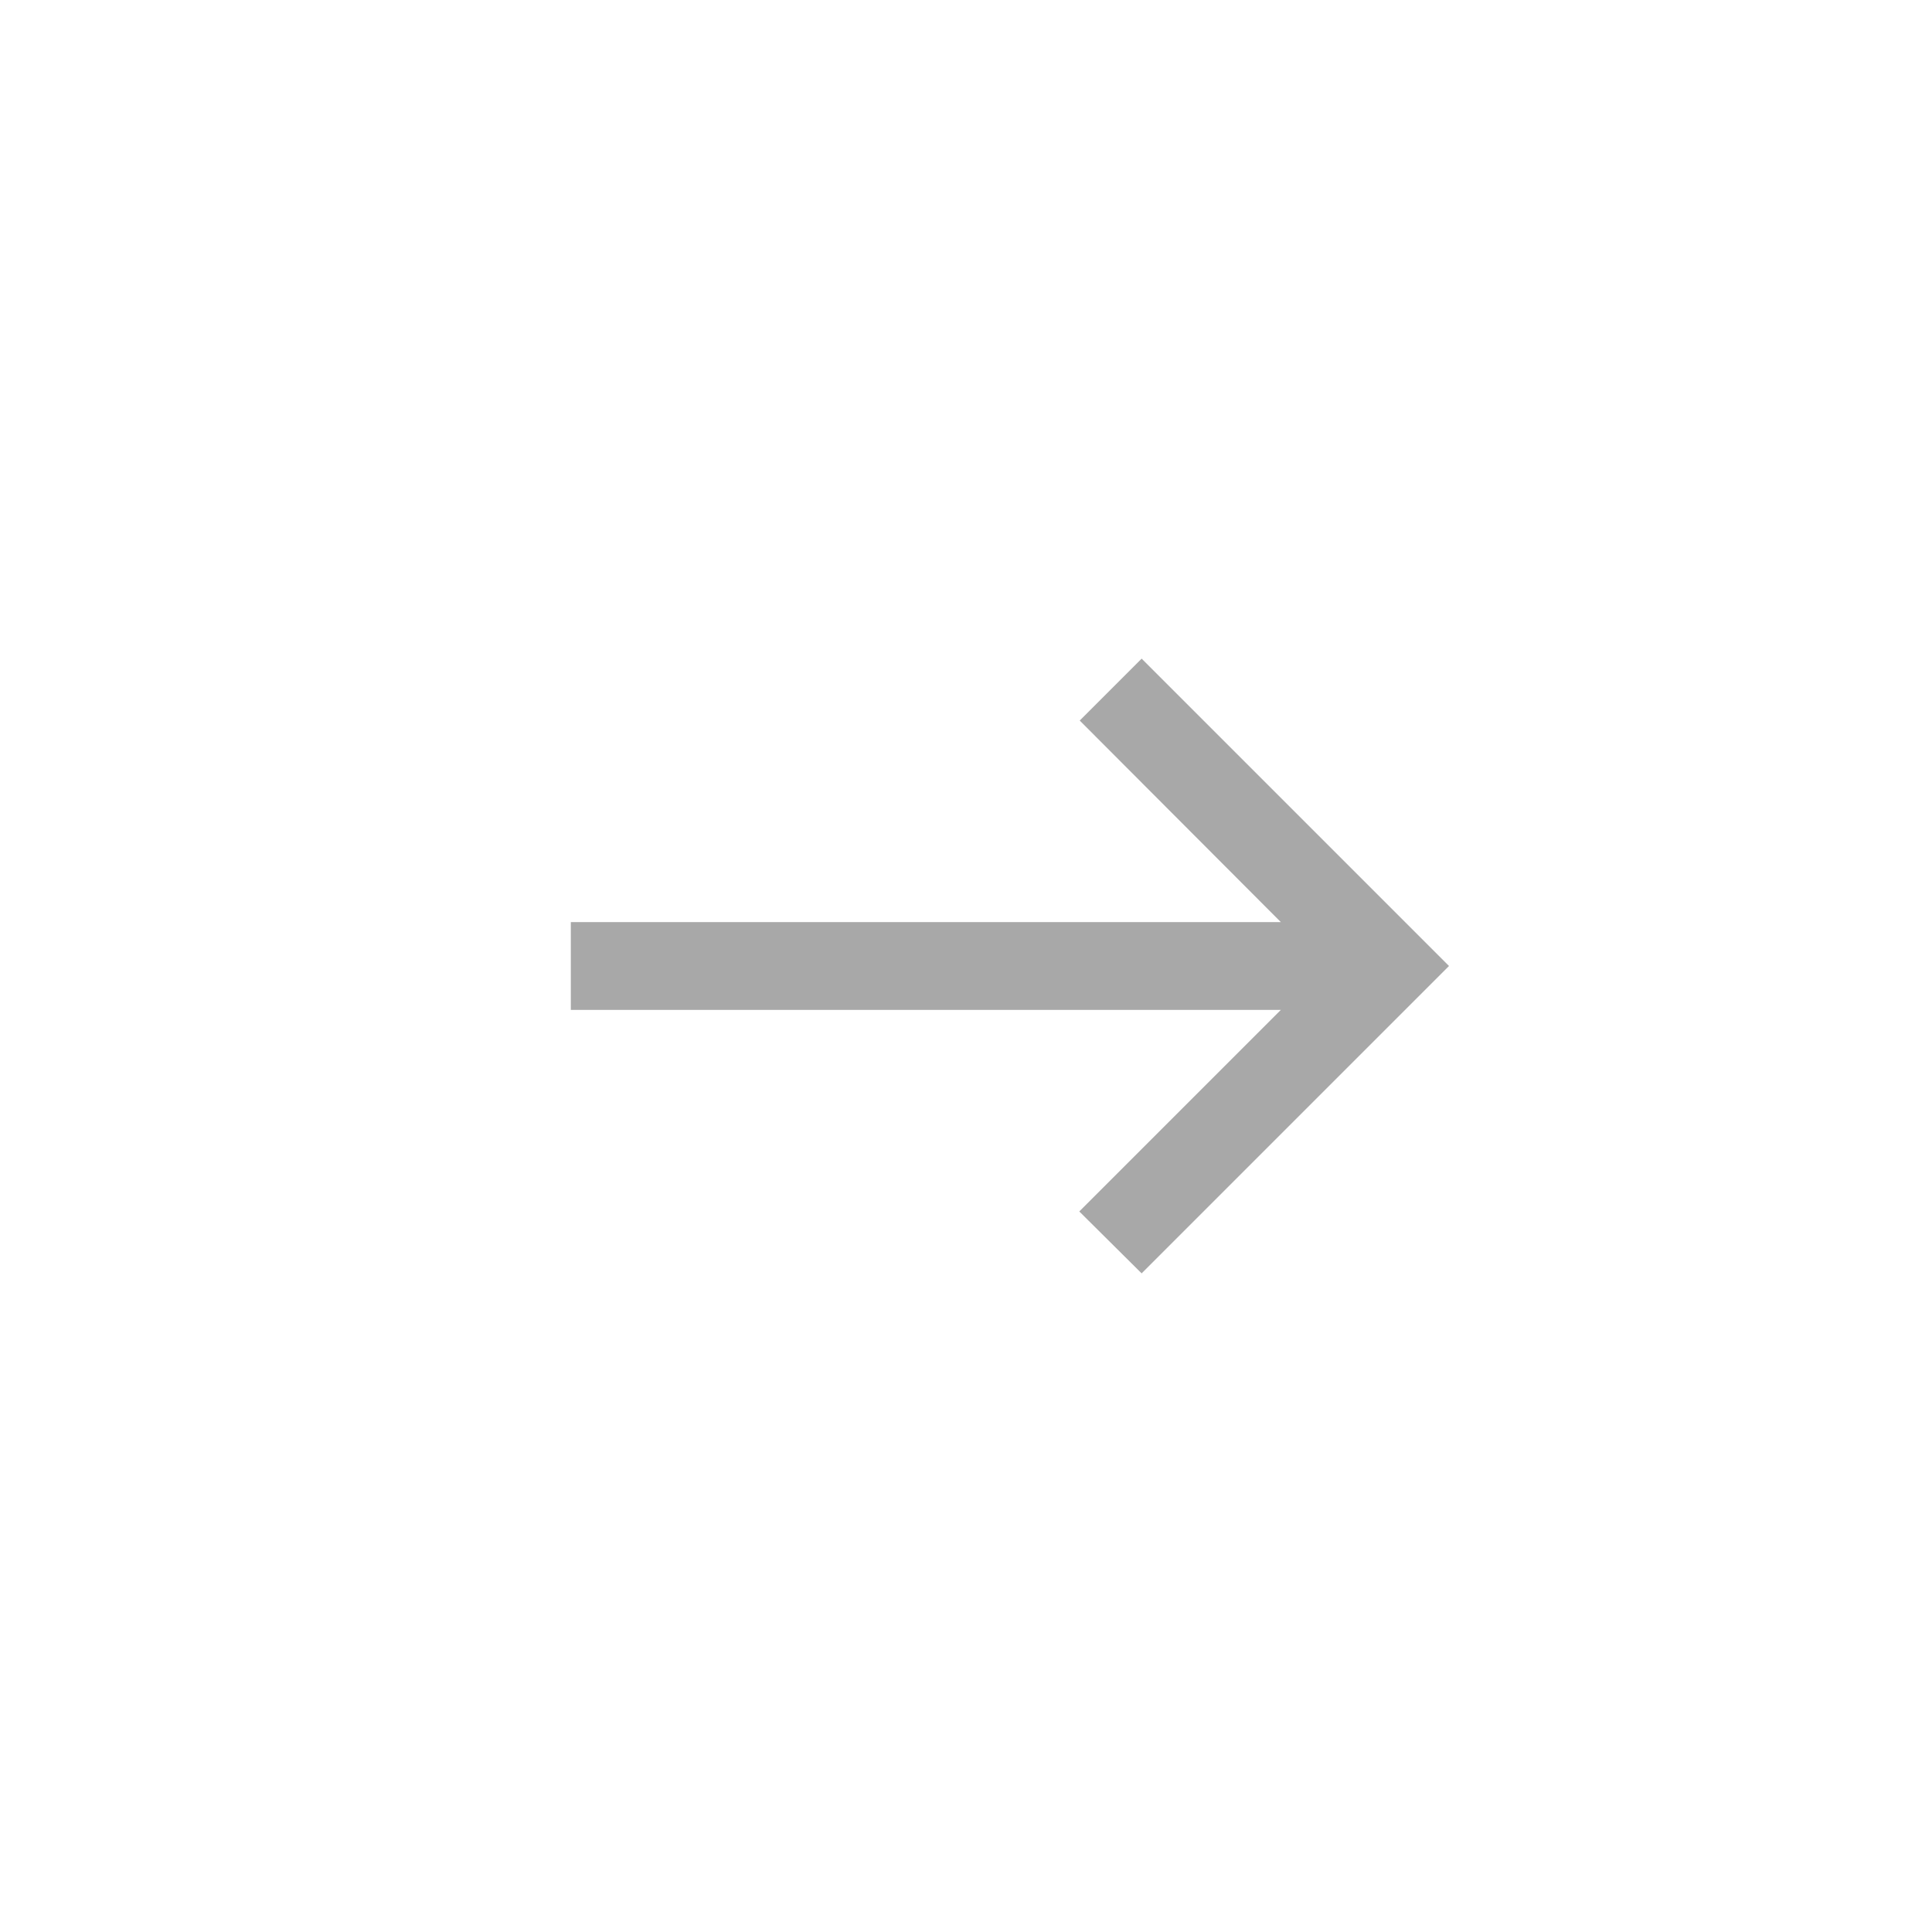 <svg width="44" height="44" viewBox="0 0 44 44" fill="none" xmlns="http://www.w3.org/2000/svg">
<path d="M26 15L24.59 16.41L29.17 21H13V23H29.17L24.58 27.59L26 29L33 22L26 15Z" fill="#A8A8A8"/>
</svg>
